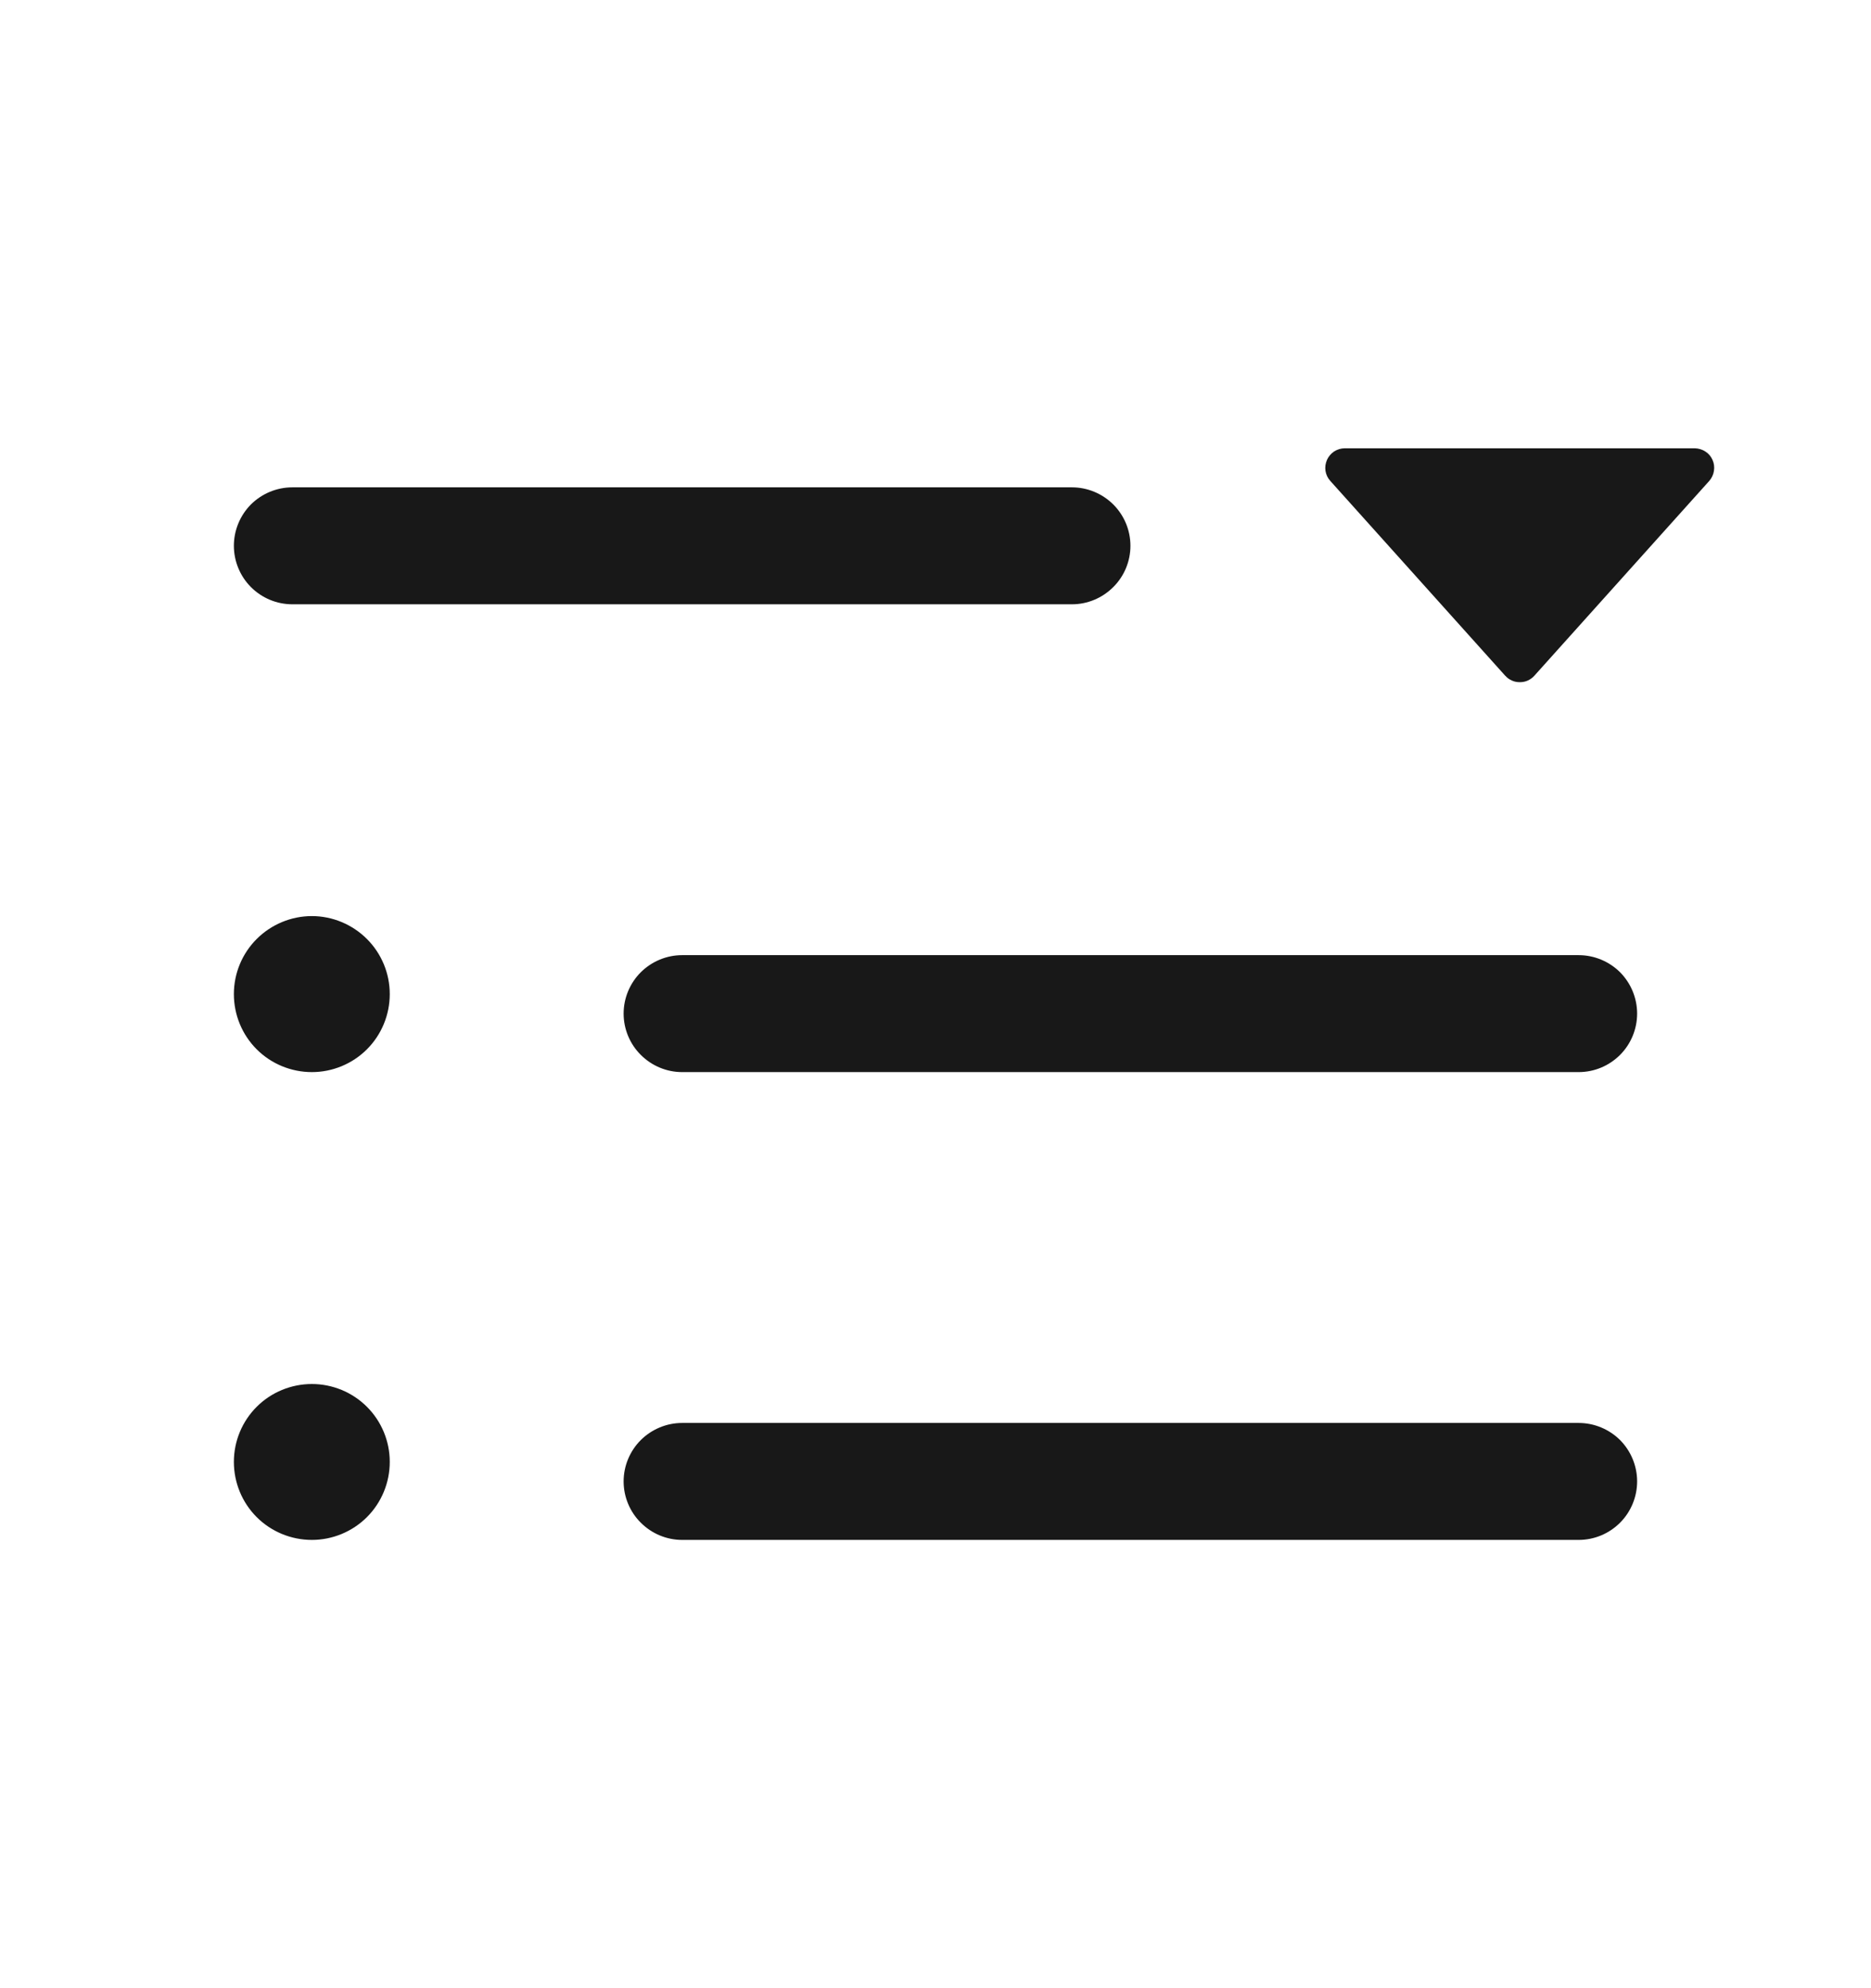 <svg xmlns="http://www.w3.org/2000/svg" width="16" height="17" viewBox="0 0 16 17" fill="none">
  <path d="M5.833 8.167H13.5C13.633 8.167 13.76 8.22 13.854 8.313C13.947 8.407 14 8.534 14 8.667C14 8.799 13.947 8.927 13.854 9.02C13.76 9.114 13.633 9.167 13.5 9.167H5.833C5.701 9.167 5.574 9.114 5.48 9.02C5.386 8.927 5.333 8.799 5.333 8.667C5.333 8.534 5.386 8.407 5.48 8.313C5.574 8.22 5.701 8.167 5.833 8.167ZM5.833 12.167H13.5C13.633 12.167 13.76 12.22 13.854 12.313C13.947 12.407 14 12.534 14 12.667C14 12.799 13.947 12.927 13.854 13.02C13.76 13.114 13.633 13.167 13.5 13.167H5.833C5.701 13.167 5.574 13.114 5.48 13.02C5.386 12.927 5.333 12.799 5.333 12.667C5.333 12.534 5.386 12.407 5.48 12.313C5.574 12.22 5.701 12.167 5.833 12.167ZM2.5 4.167H9.167C9.299 4.167 9.426 4.22 9.52 4.313C9.614 4.407 9.667 4.534 9.667 4.667C9.667 4.799 9.614 4.927 9.52 5.02C9.426 5.114 9.299 5.167 9.167 5.167H2.5C2.367 5.167 2.24 5.114 2.146 5.02C2.053 4.927 2 4.799 2 4.667C2 4.534 2.053 4.407 2.146 4.313C2.24 4.22 2.367 4.167 2.5 4.167ZM3.333 8.5C3.333 8.677 3.263 8.847 3.138 8.972C3.013 9.097 2.843 9.167 2.667 9.167C2.49 9.167 2.32 9.097 2.195 8.972C2.07 8.847 2 8.677 2 8.5C2 8.323 2.07 8.154 2.195 8.029C2.32 7.904 2.49 7.833 2.667 7.833C2.843 7.833 3.013 7.904 3.138 8.029C3.263 8.154 3.333 8.323 3.333 8.5ZM2.667 13.167C2.49 13.167 2.32 13.097 2.195 12.972C2.07 12.847 2 12.677 2 12.5C2 12.323 2.07 12.154 2.195 12.029C2.32 11.904 2.49 11.834 2.667 11.834C2.843 11.834 3.013 11.904 3.138 12.029C3.263 12.154 3.333 12.323 3.333 12.5C3.333 12.677 3.263 12.847 3.138 12.972C3.013 13.097 2.843 13.167 2.667 13.167ZM12.873 5.779L11.376 4.112C11.354 4.088 11.34 4.058 11.335 4.026C11.33 3.994 11.335 3.962 11.348 3.932C11.361 3.903 11.382 3.878 11.409 3.86C11.436 3.843 11.468 3.833 11.5 3.833H14.493C14.525 3.834 14.557 3.843 14.584 3.861C14.611 3.878 14.632 3.903 14.645 3.933C14.658 3.962 14.662 3.994 14.657 4.026C14.652 4.058 14.638 4.088 14.617 4.112L13.121 5.778C13.105 5.796 13.086 5.809 13.065 5.819C13.043 5.829 13.02 5.833 12.997 5.833C12.973 5.833 12.95 5.829 12.929 5.819C12.907 5.809 12.888 5.796 12.873 5.778V5.779Z" fill="#181818"/>
</svg>